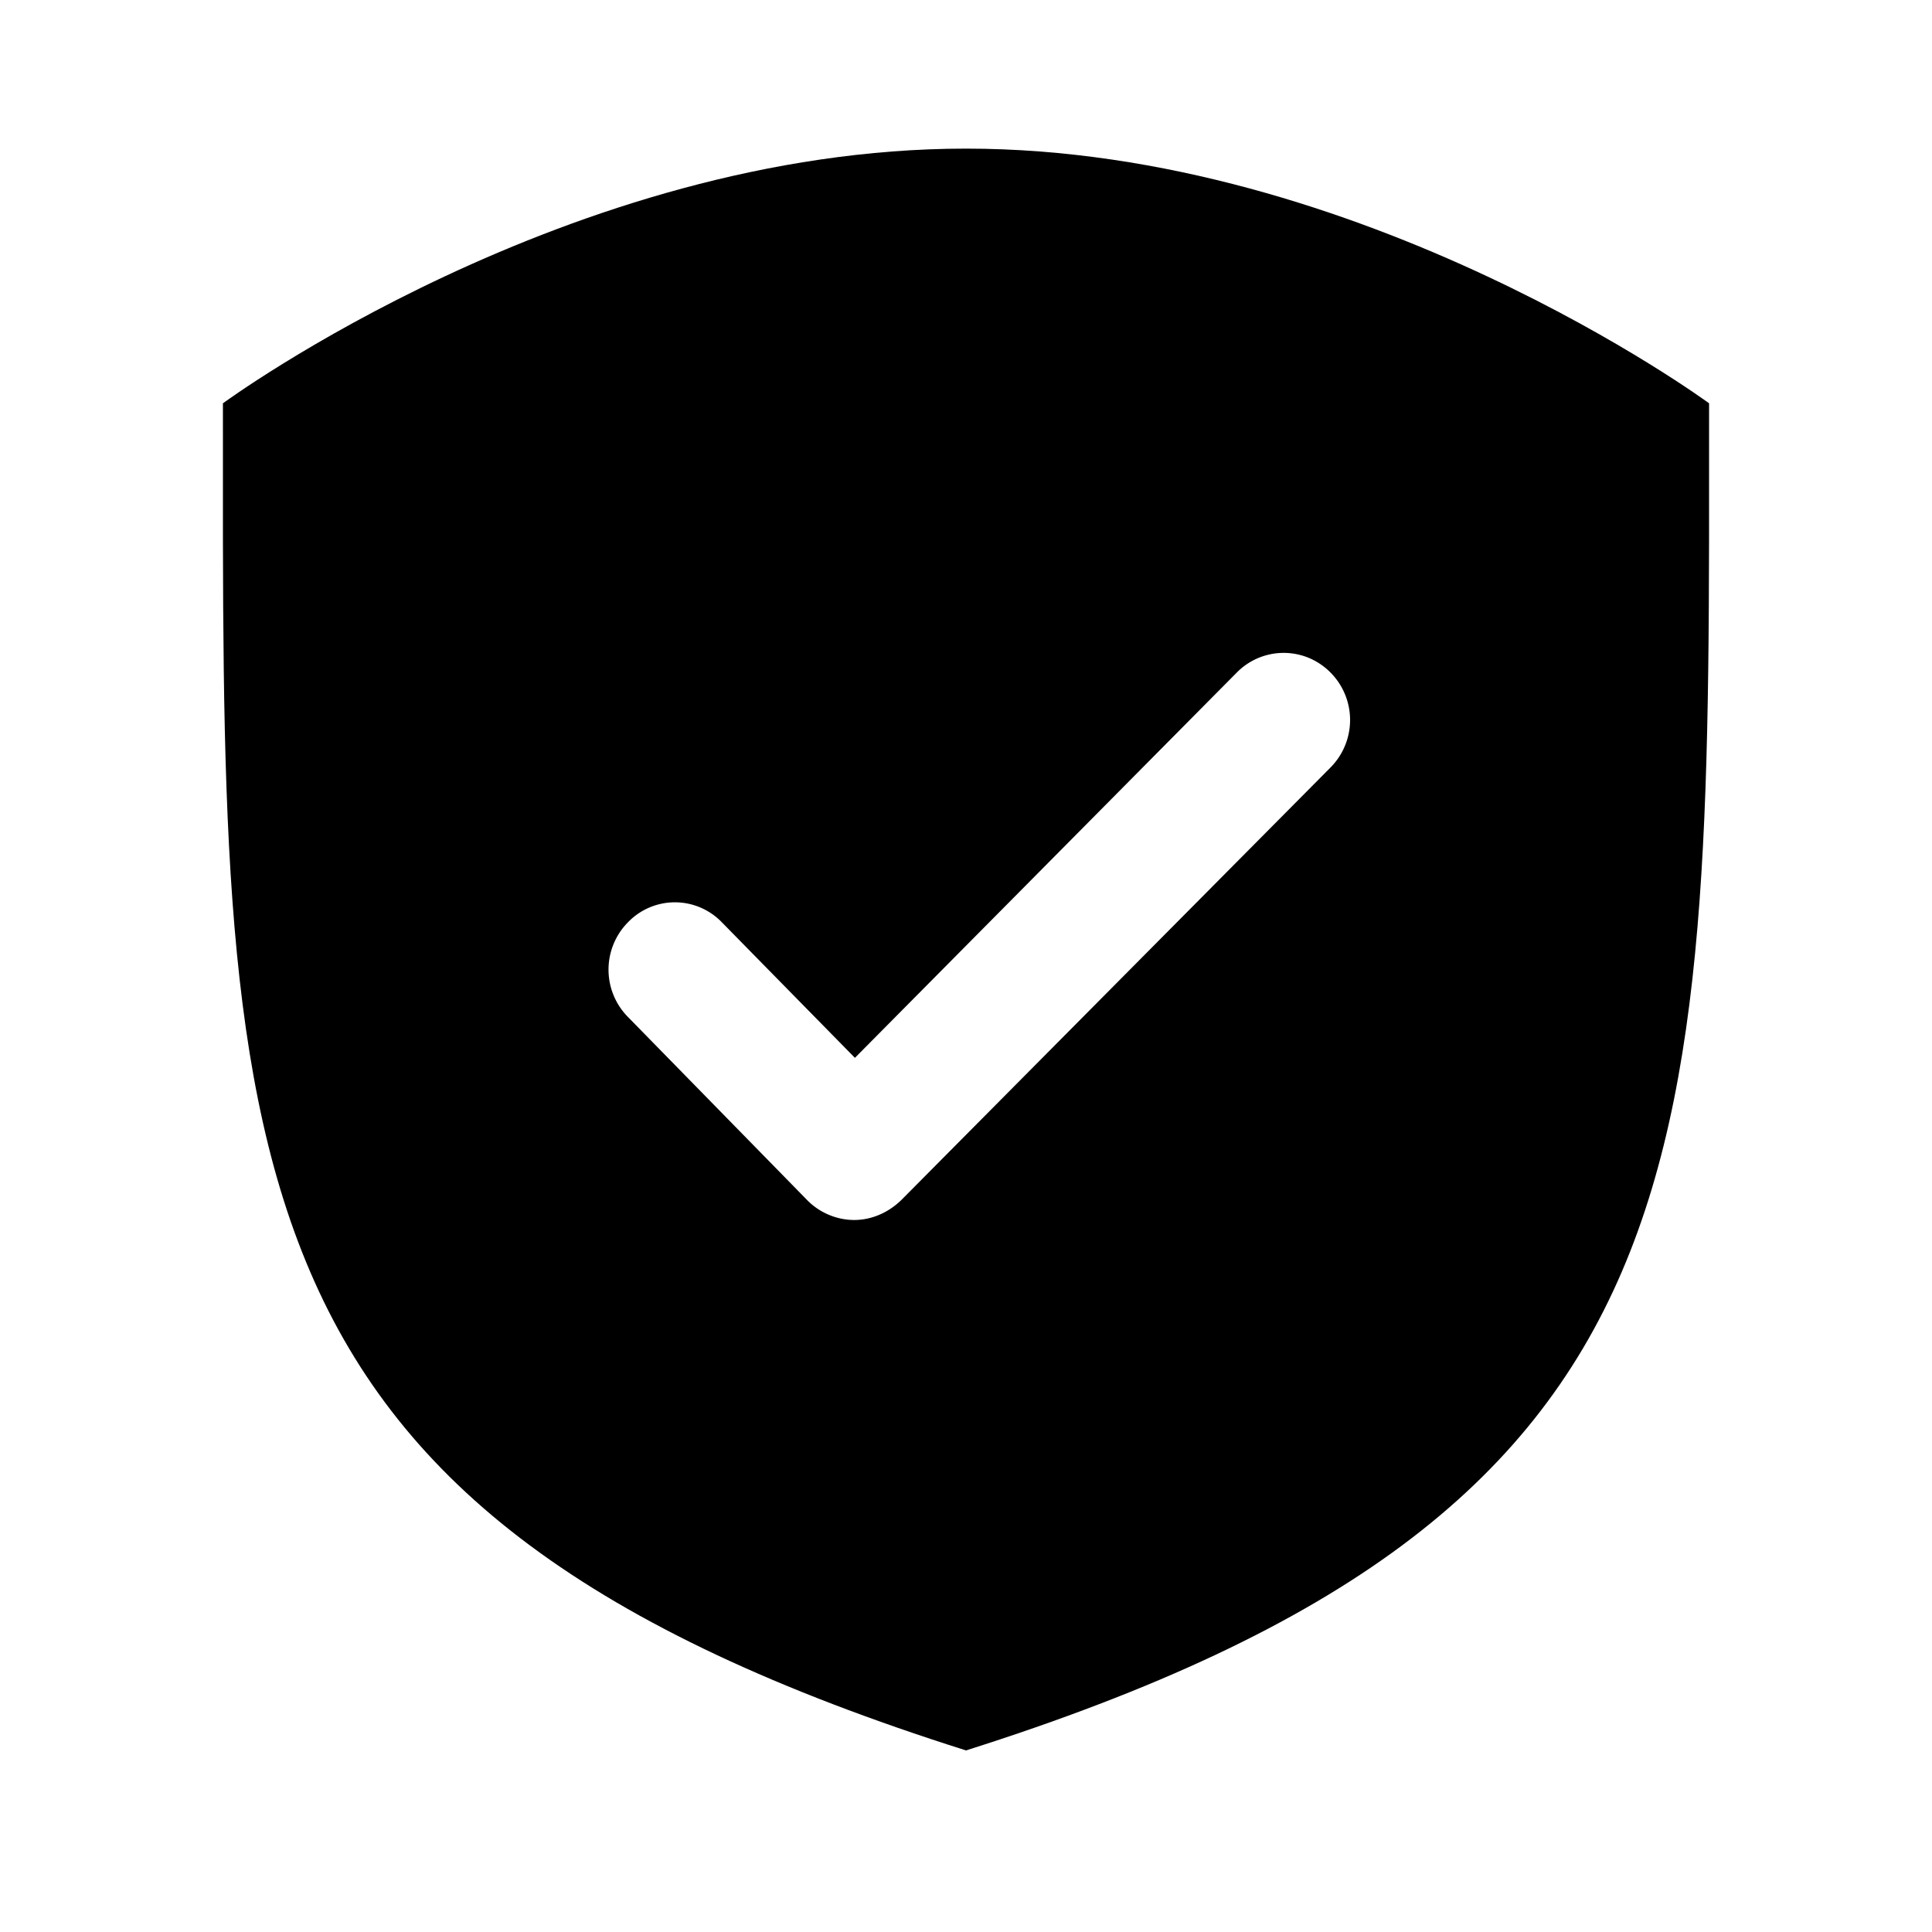 <svg xmlns="http://www.w3.org/2000/svg" width="52" height="52" fill="none" viewBox="0 0 52 52"><rect x="0" y="0" width="52" height="52" fill="#808080" stroke="none"/><g clip-path="url(#a)"><path fill="#fff" d="M0 0h52v52H0z"/><path fill="#000" d="M46 10.855S36.68 4 26 4 6 10.855 6 10.855c0 20.453-.402 29.8 20 36.258 20.4-6.458 20-15.805 20-36.254z"/><path fill="#fff" d="M33.29 18.1 23.01 28.472l-3.585-3.652a1.753 1.753 0 0 0-2.52 0 1.814 1.814 0 0 0 0 2.556l4.825 4.93c.343.348.81.53 1.26.53s.9-.182 1.262-.53l11.56-11.65a1.814 1.814 0 0 0-.578-2.946 1.77 1.77 0 0 0-1.944.39"/></g><defs><clipPath id="a"><path fill="#fff" d="M0 0h52v52H0z"/></clipPath></defs></svg>